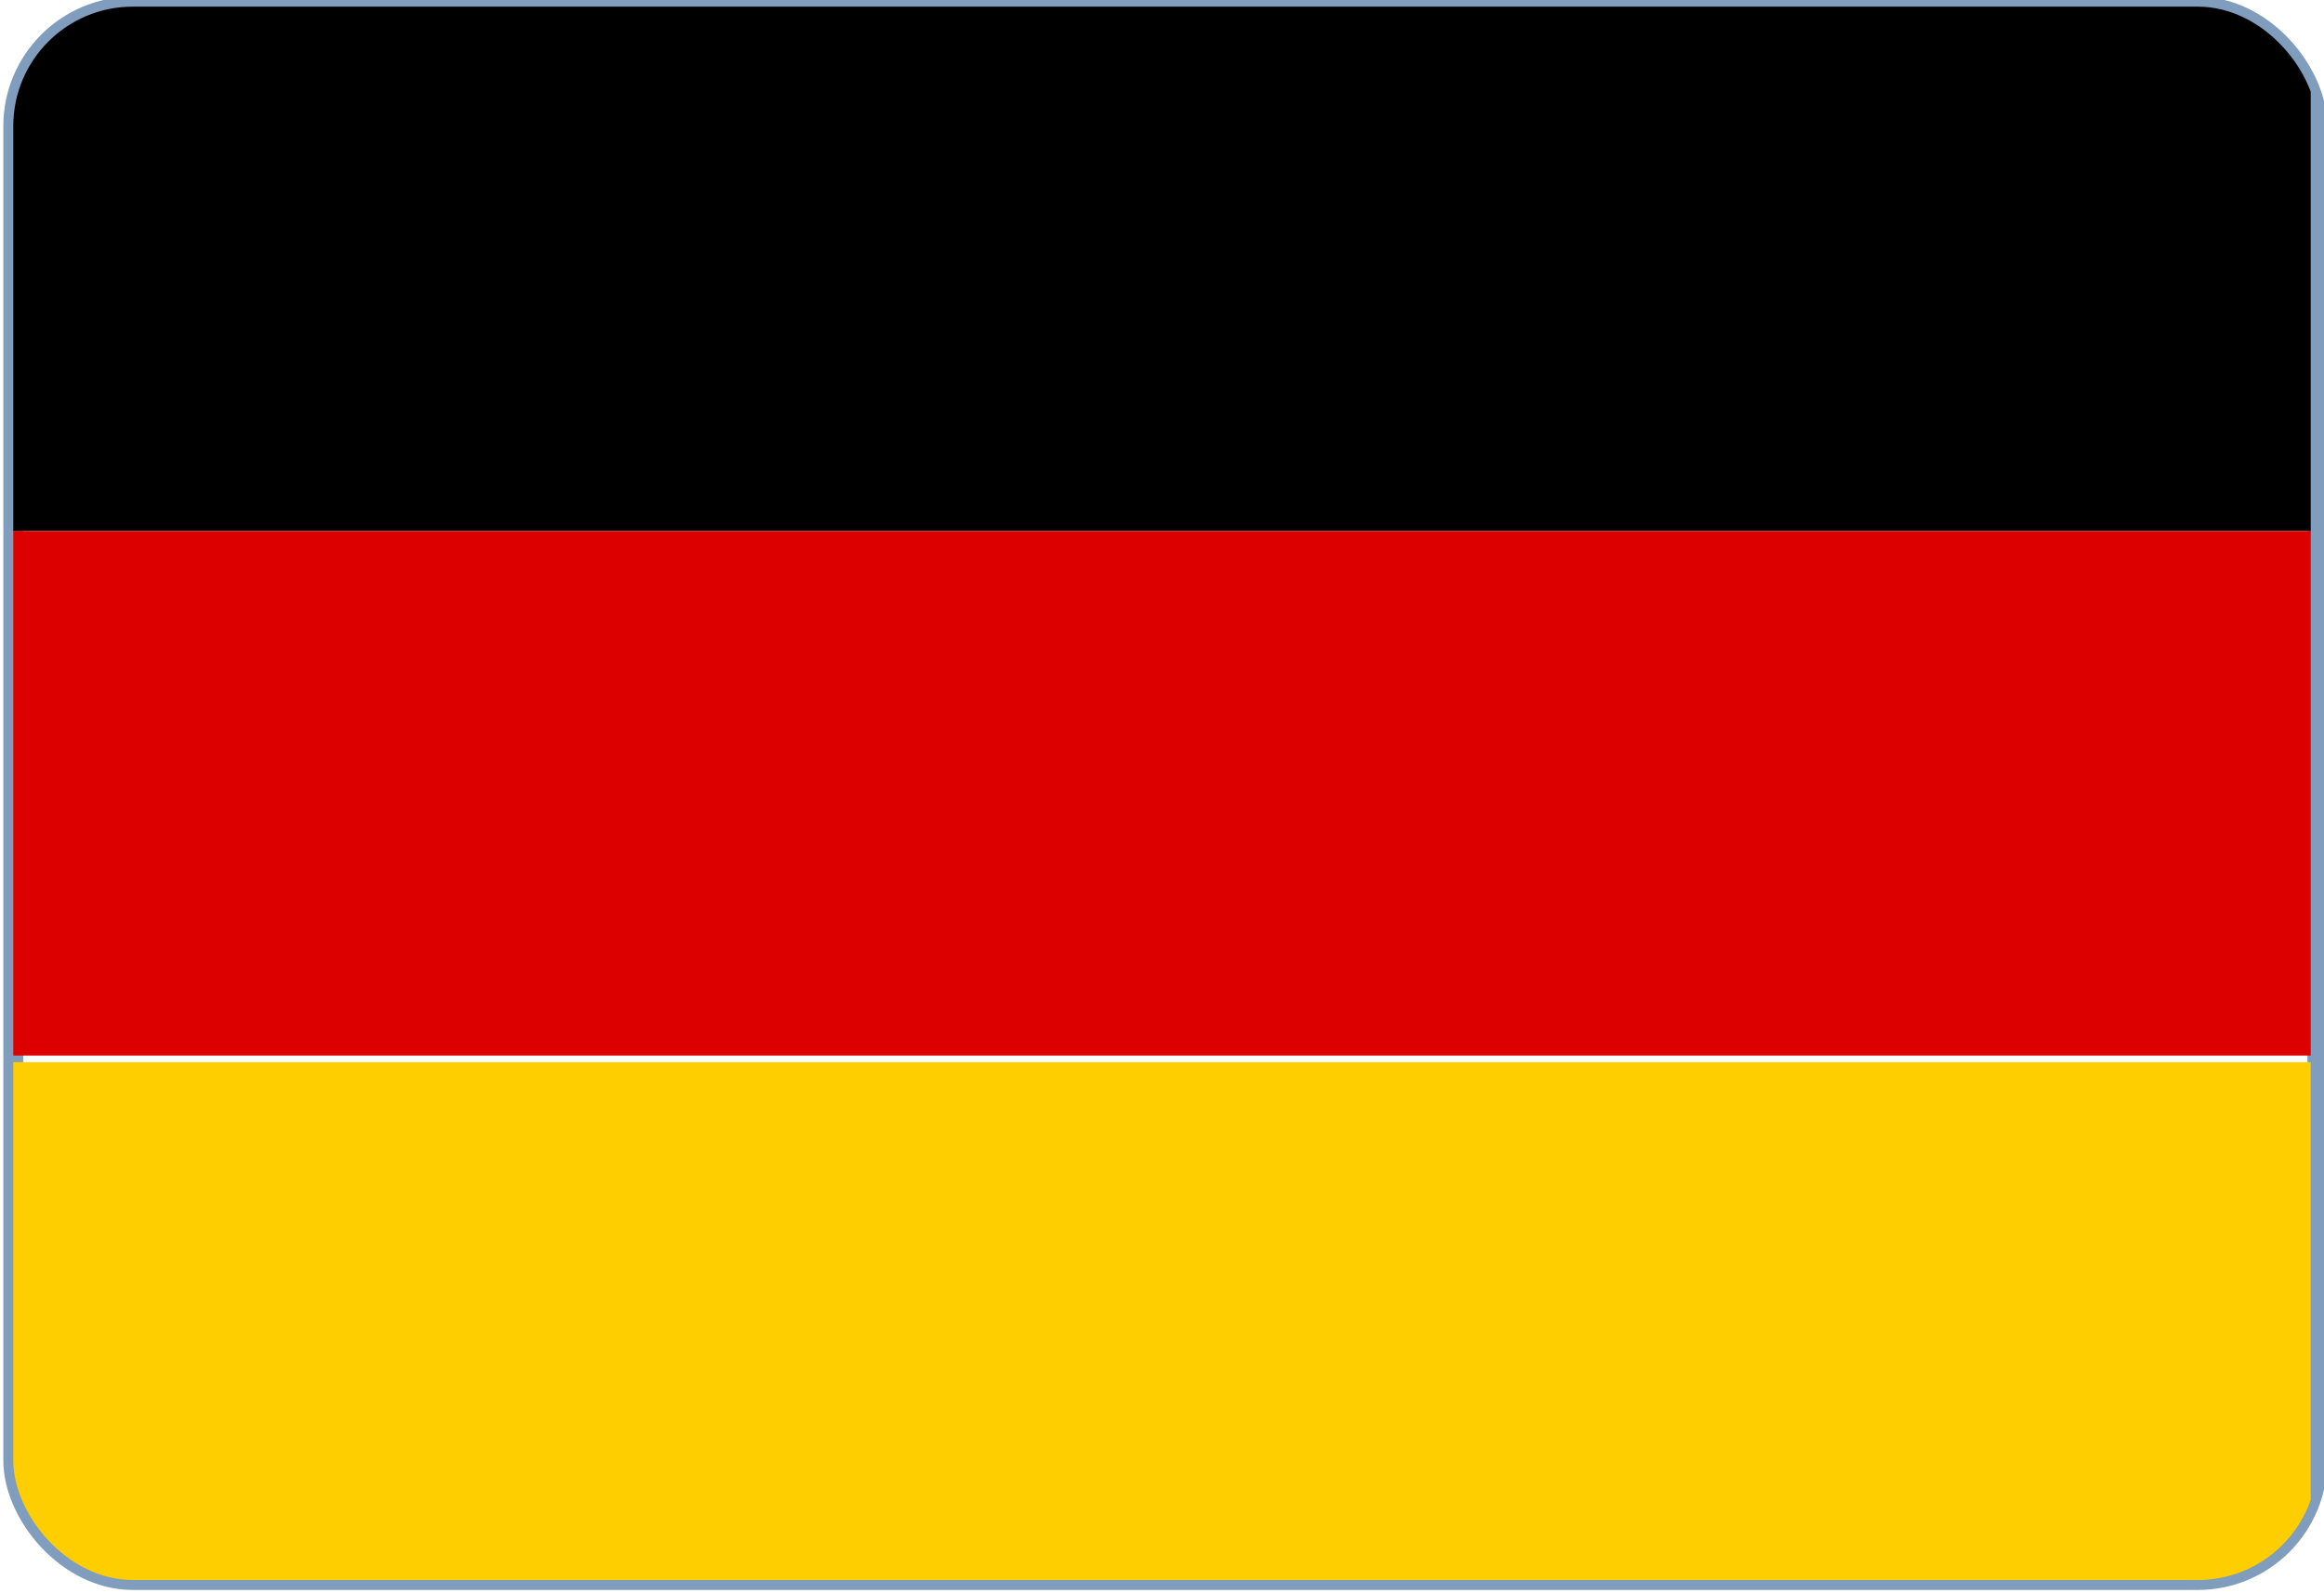 <svg width="35" height="24" id="Ebene_1" data-name="Ebene 1" xmlns="http://www.w3.org/2000/svg" xmlns:xlink="http://www.w3.org/1999/xlink" version="1.1" viewBox="0 0 35 24"><defs><style>.cls-1 {
        clip-path: url(#clippath);
      }

      .cls-2, .cls-3, .cls-4, .cls-5 {
        stroke-width: 0px;
      }

      .cls-2, .cls-6 {
        fill: none;
      }

      .cls-3 {
        fill: #000;
      }

      .cls-4 {
        fill: #d00;
      }

      .cls-6 {
        stroke: #809dbd;
        stroke-width: .3px;
      }

      .cls-5 {
        fill: #ffce00;
      }</style><clipPath id="clippath"><rect class="cls-2" x=".2" y=".1" width="34.7" height="23.7" rx="1.8" ry="1.8"/></clipPath></defs><rect class="cls-2" x=".1" width="34.7" height="23.8" rx="2" ry="2"/><rect class="cls-6" x=".2" y=".1" width="34.7" height="23.7" rx="1.8" ry="1.8"/><g class="cls-1"><g><path class="cls-3" d="M.1.1h34.7V8H.1z"/><path class="cls-4" d="M.1 8h34.7v7.9H.1z"/><path class="cls-5" d="M.1 16h34.7v7.9H.1z"/></g></g></svg>